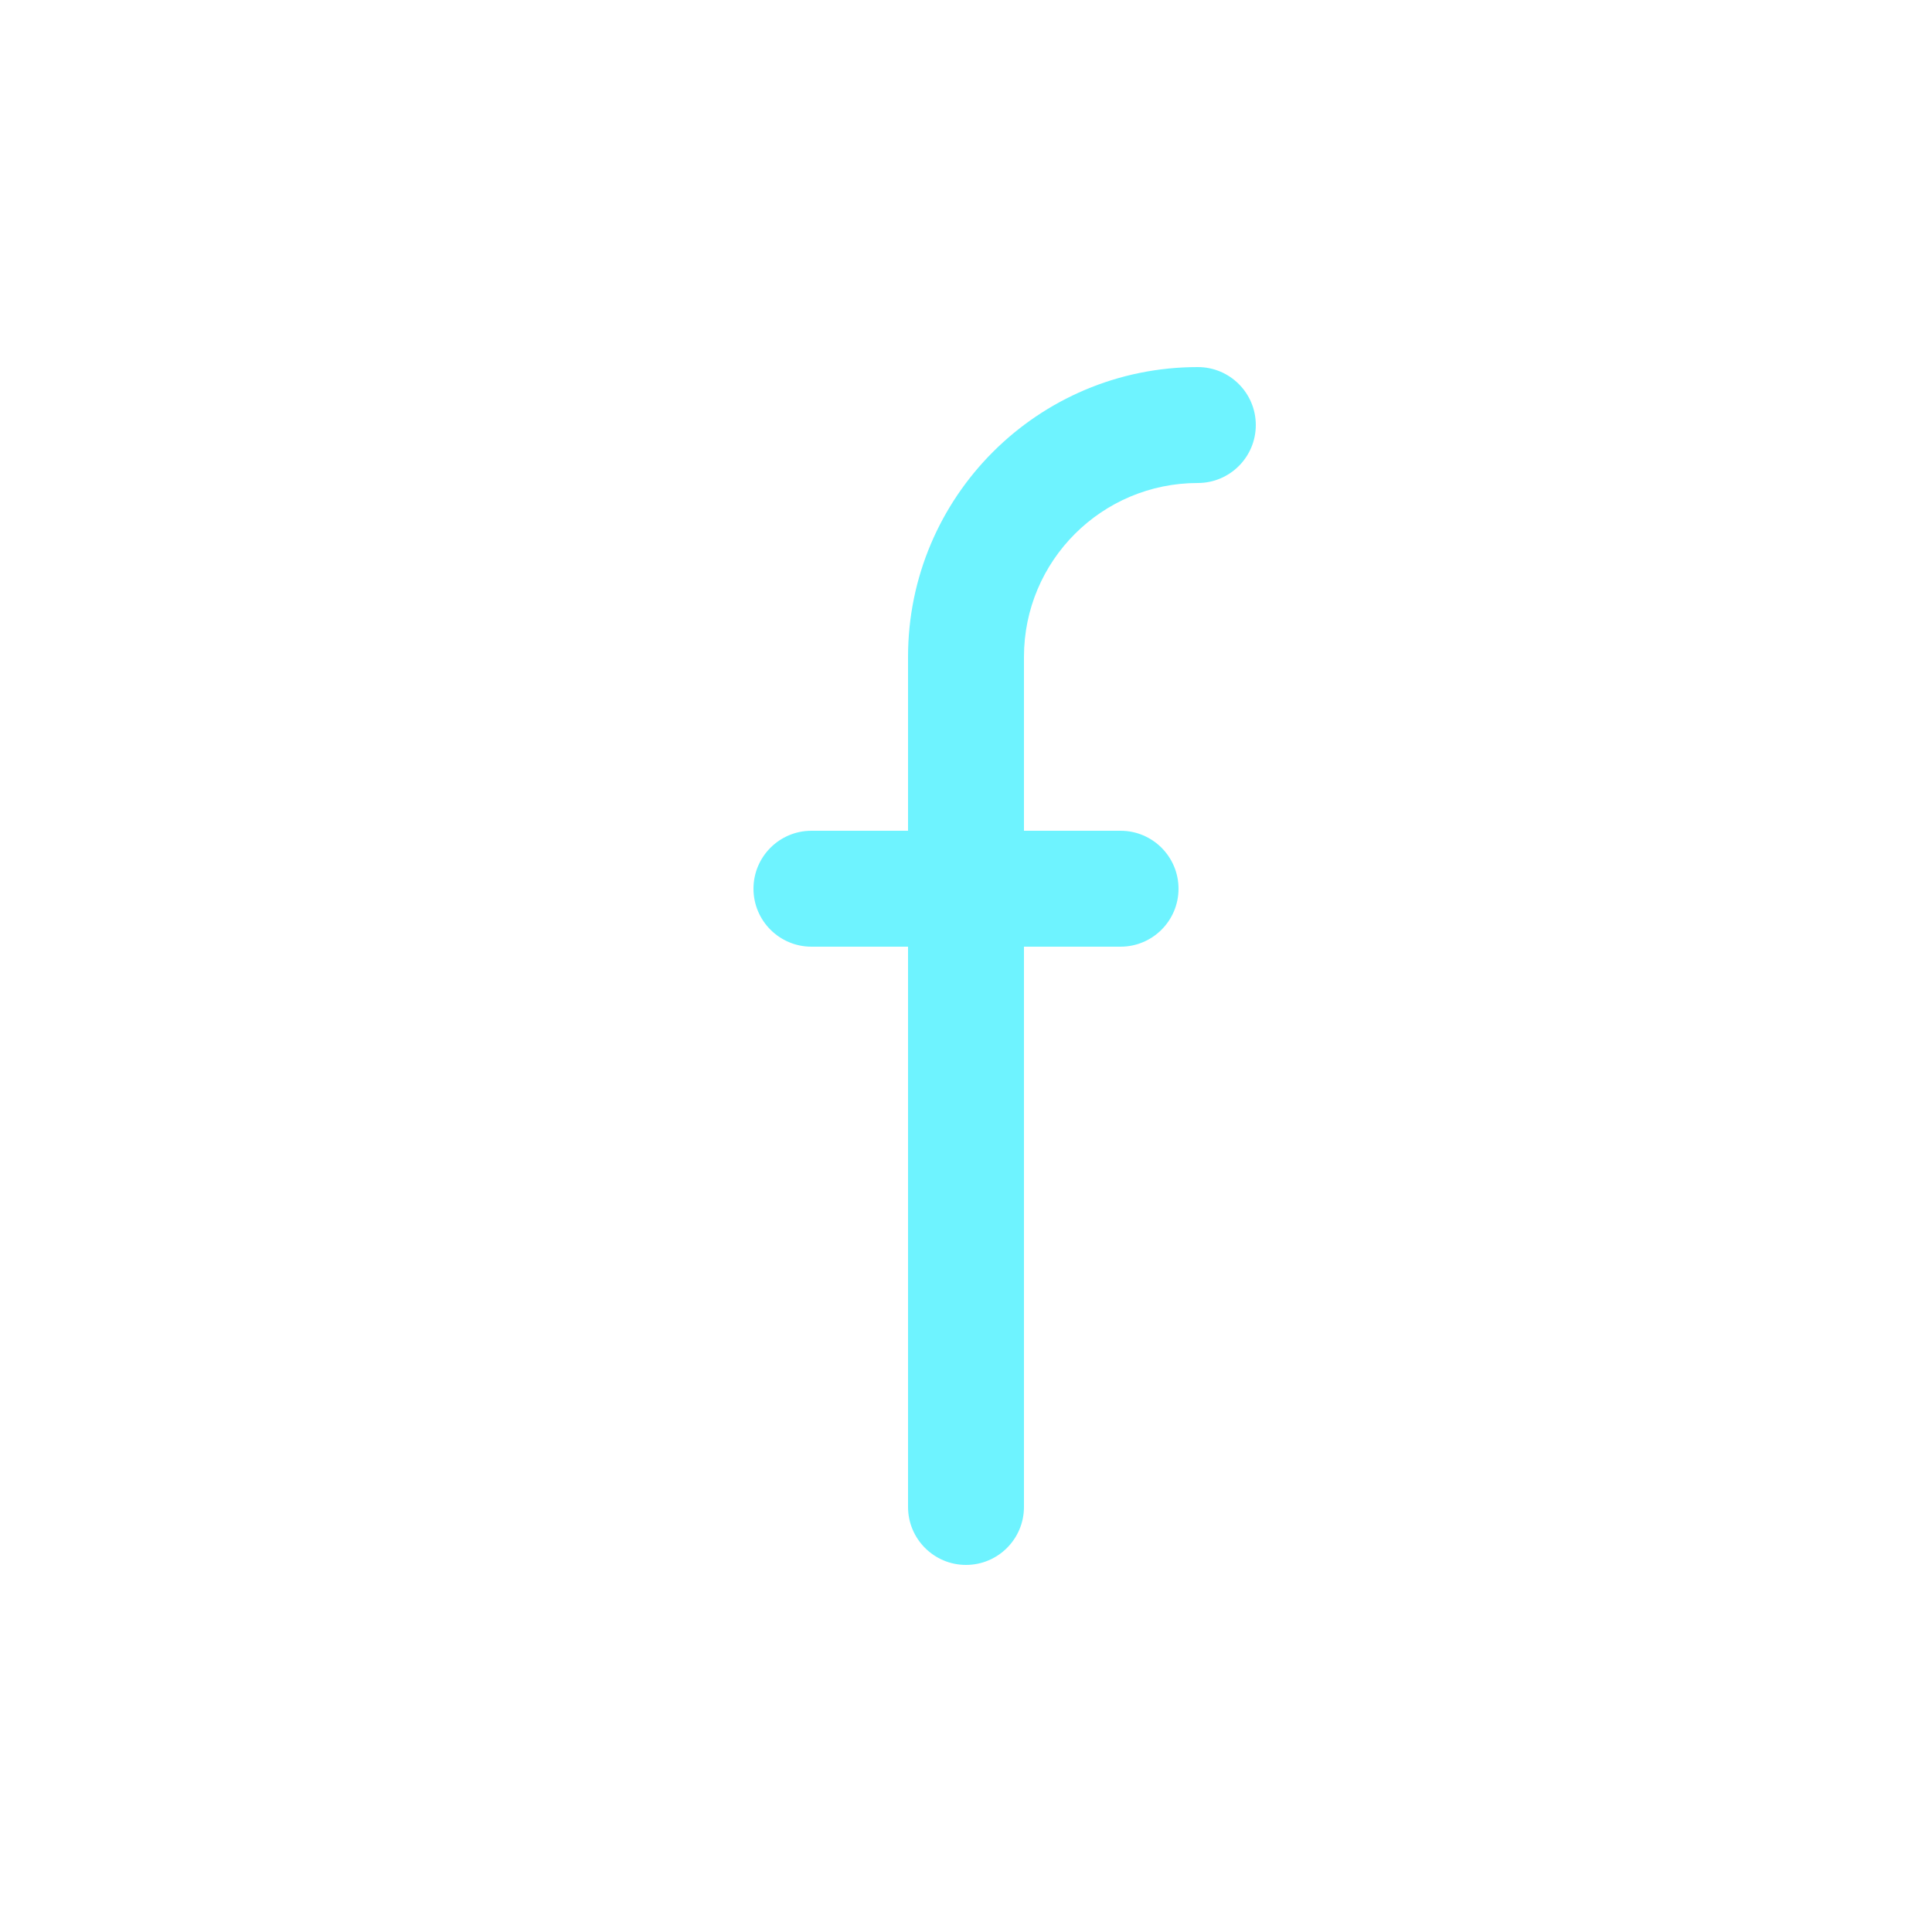 <?xml version="1.0" encoding="utf-8"?><!-- Uploaded to: SVG Repo, www.svgrepo.com, Generator: SVG Repo Mixer Tools -->
<svg width="800px" height="800px" viewBox="0 -0.5 25 25" fill="none" xmlns="http://www.w3.org/2000/svg">
  <path
    class="frameStroke"
    d="M11.75 19C11.75 19.414 12.086 19.75 12.5 19.75C12.914 19.75 13.25 19.414 13.25 19H11.75ZM13.25 11C13.25 10.586 12.914 10.25 12.5 10.25C12.086 10.25 11.75 10.586 11.75 11H13.25ZM15.5 5.75C15.914 5.75 16.25 5.414 16.25 5C16.25 4.586 15.914 4.25 15.5 4.25V5.75ZM12.5 8H11.75H12.5ZM11.75 11C11.75 11.414 12.086 11.75 12.5 11.75C12.914 11.75 13.25 11.414 13.25 11H11.75ZM12.5 10.25C12.086 10.25 11.75 10.586 11.75 11C11.75 11.414 12.086 11.75 12.5 11.75V10.25ZM14.5 11.75C14.914 11.75 15.25 11.414 15.25 11C15.25 10.586 14.914 10.25 14.5 10.25V11.75ZM12.5 11.75C12.914 11.75 13.25 11.414 13.25 11C13.25 10.586 12.914 10.25 12.5 10.25V11.75ZM10.5 10.25C10.086 10.25 9.75 10.586 9.75 11C9.75 11.414 10.086 11.75 10.5 11.75V10.25ZM13.25 19V11H11.75V19H13.25ZM15.5 4.25C13.429 4.25 11.75 5.929 11.75 8H13.25C13.25 6.757 14.257 5.75 15.5 5.75V4.25ZM11.75 8V11H13.25V8H11.75ZM12.5 11.75H14.5V10.25H12.5V11.75ZM12.5 10.25H10.5V11.75H12.5V10.25Z"
    fill="#6ef3ff"/>

  <style>
    .frameStroke{
      stroke-dasharray: 1000 200;
      animation: svgFlicker 2s infinite alternate;
    }
    .frameStroke:hover{
      animation: none;
    }

    @keyframes svgFlicker {

      0%, 19%, 21%, 23%, 25%, 54%, 56%, 100% {

        -webkit-filter: drop-shadow( -2px -2px 5px #6ef3ff);
        -moz-filter: drop-shadow( -2px -2px 5px #6ef3ff);
        -o-filter: drop-shadow( -2px -2px 5px #6ef3ff);
        filter: drop-shadow( -2px -2px 5px #6ef3ff);
        opacity: .8;
      }

      20%, 24%, 55% {
        -webkit-filter: none;
        -moz-filter: none;
        -o-filter: none;
        filter: none;
        opacity: .6;
      }

      23%, 34%, 60%, 85%, 98% {
        opacity: .4;
      }
    }
  </style>
</svg>
